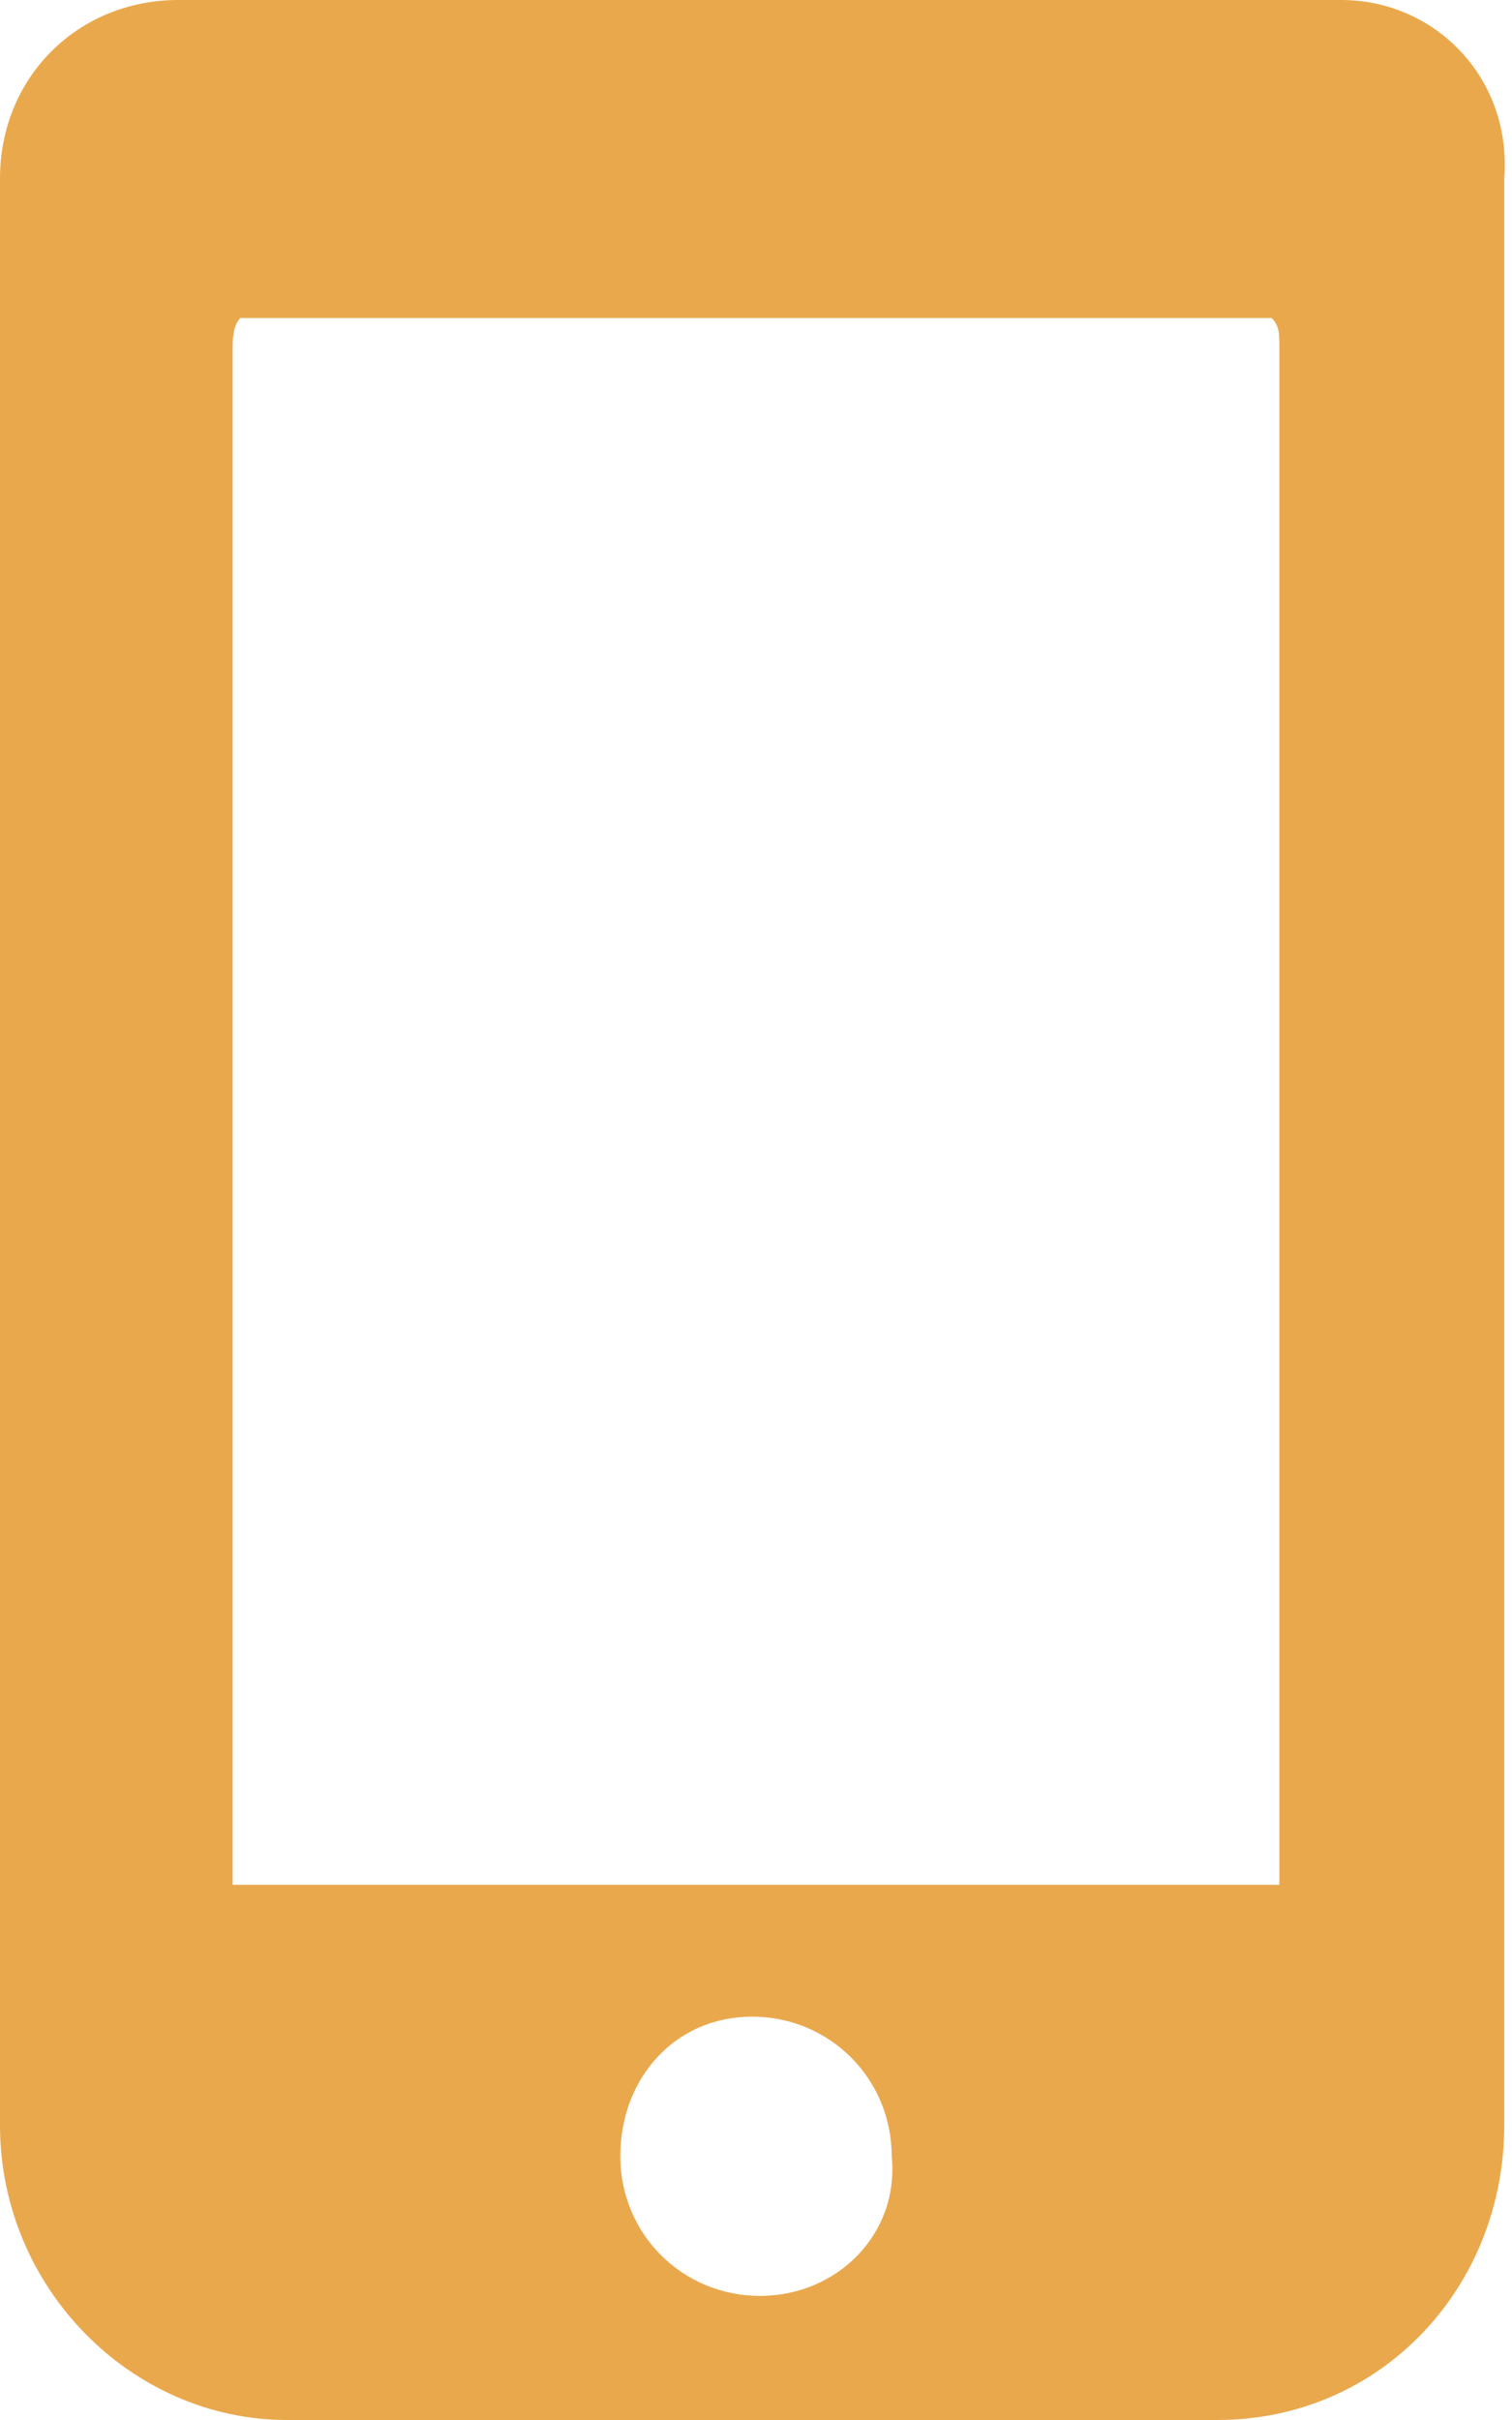 <svg enable-background="new 0 0 19.5 31.2" viewBox="0 0 19.5 31.2" xmlns="http://www.w3.org/2000/svg"><path d="m17.3 0h-15c-1.3 0-2.3 1-2.3 2.3v25.1c0 2.1 1.7 3.8 3.7 3.8h12c2.1 0 3.7-1.7 3.7-3.8v-25.1c.1-1.3-.9-2.3-2.1-2.3zm-7.5 29.6c-1 0-1.8-.8-1.8-1.8s.7-1.8 1.7-1.8 1.8.8 1.8 1.8c.1 1-.7 1.8-1.7 1.8zm6.7-5.3h-13.5v-19.8c0-.1 0-.3.1-.4h13.3c.1.1.1.2.1.4z" fill="#eaa84d"/></svg>